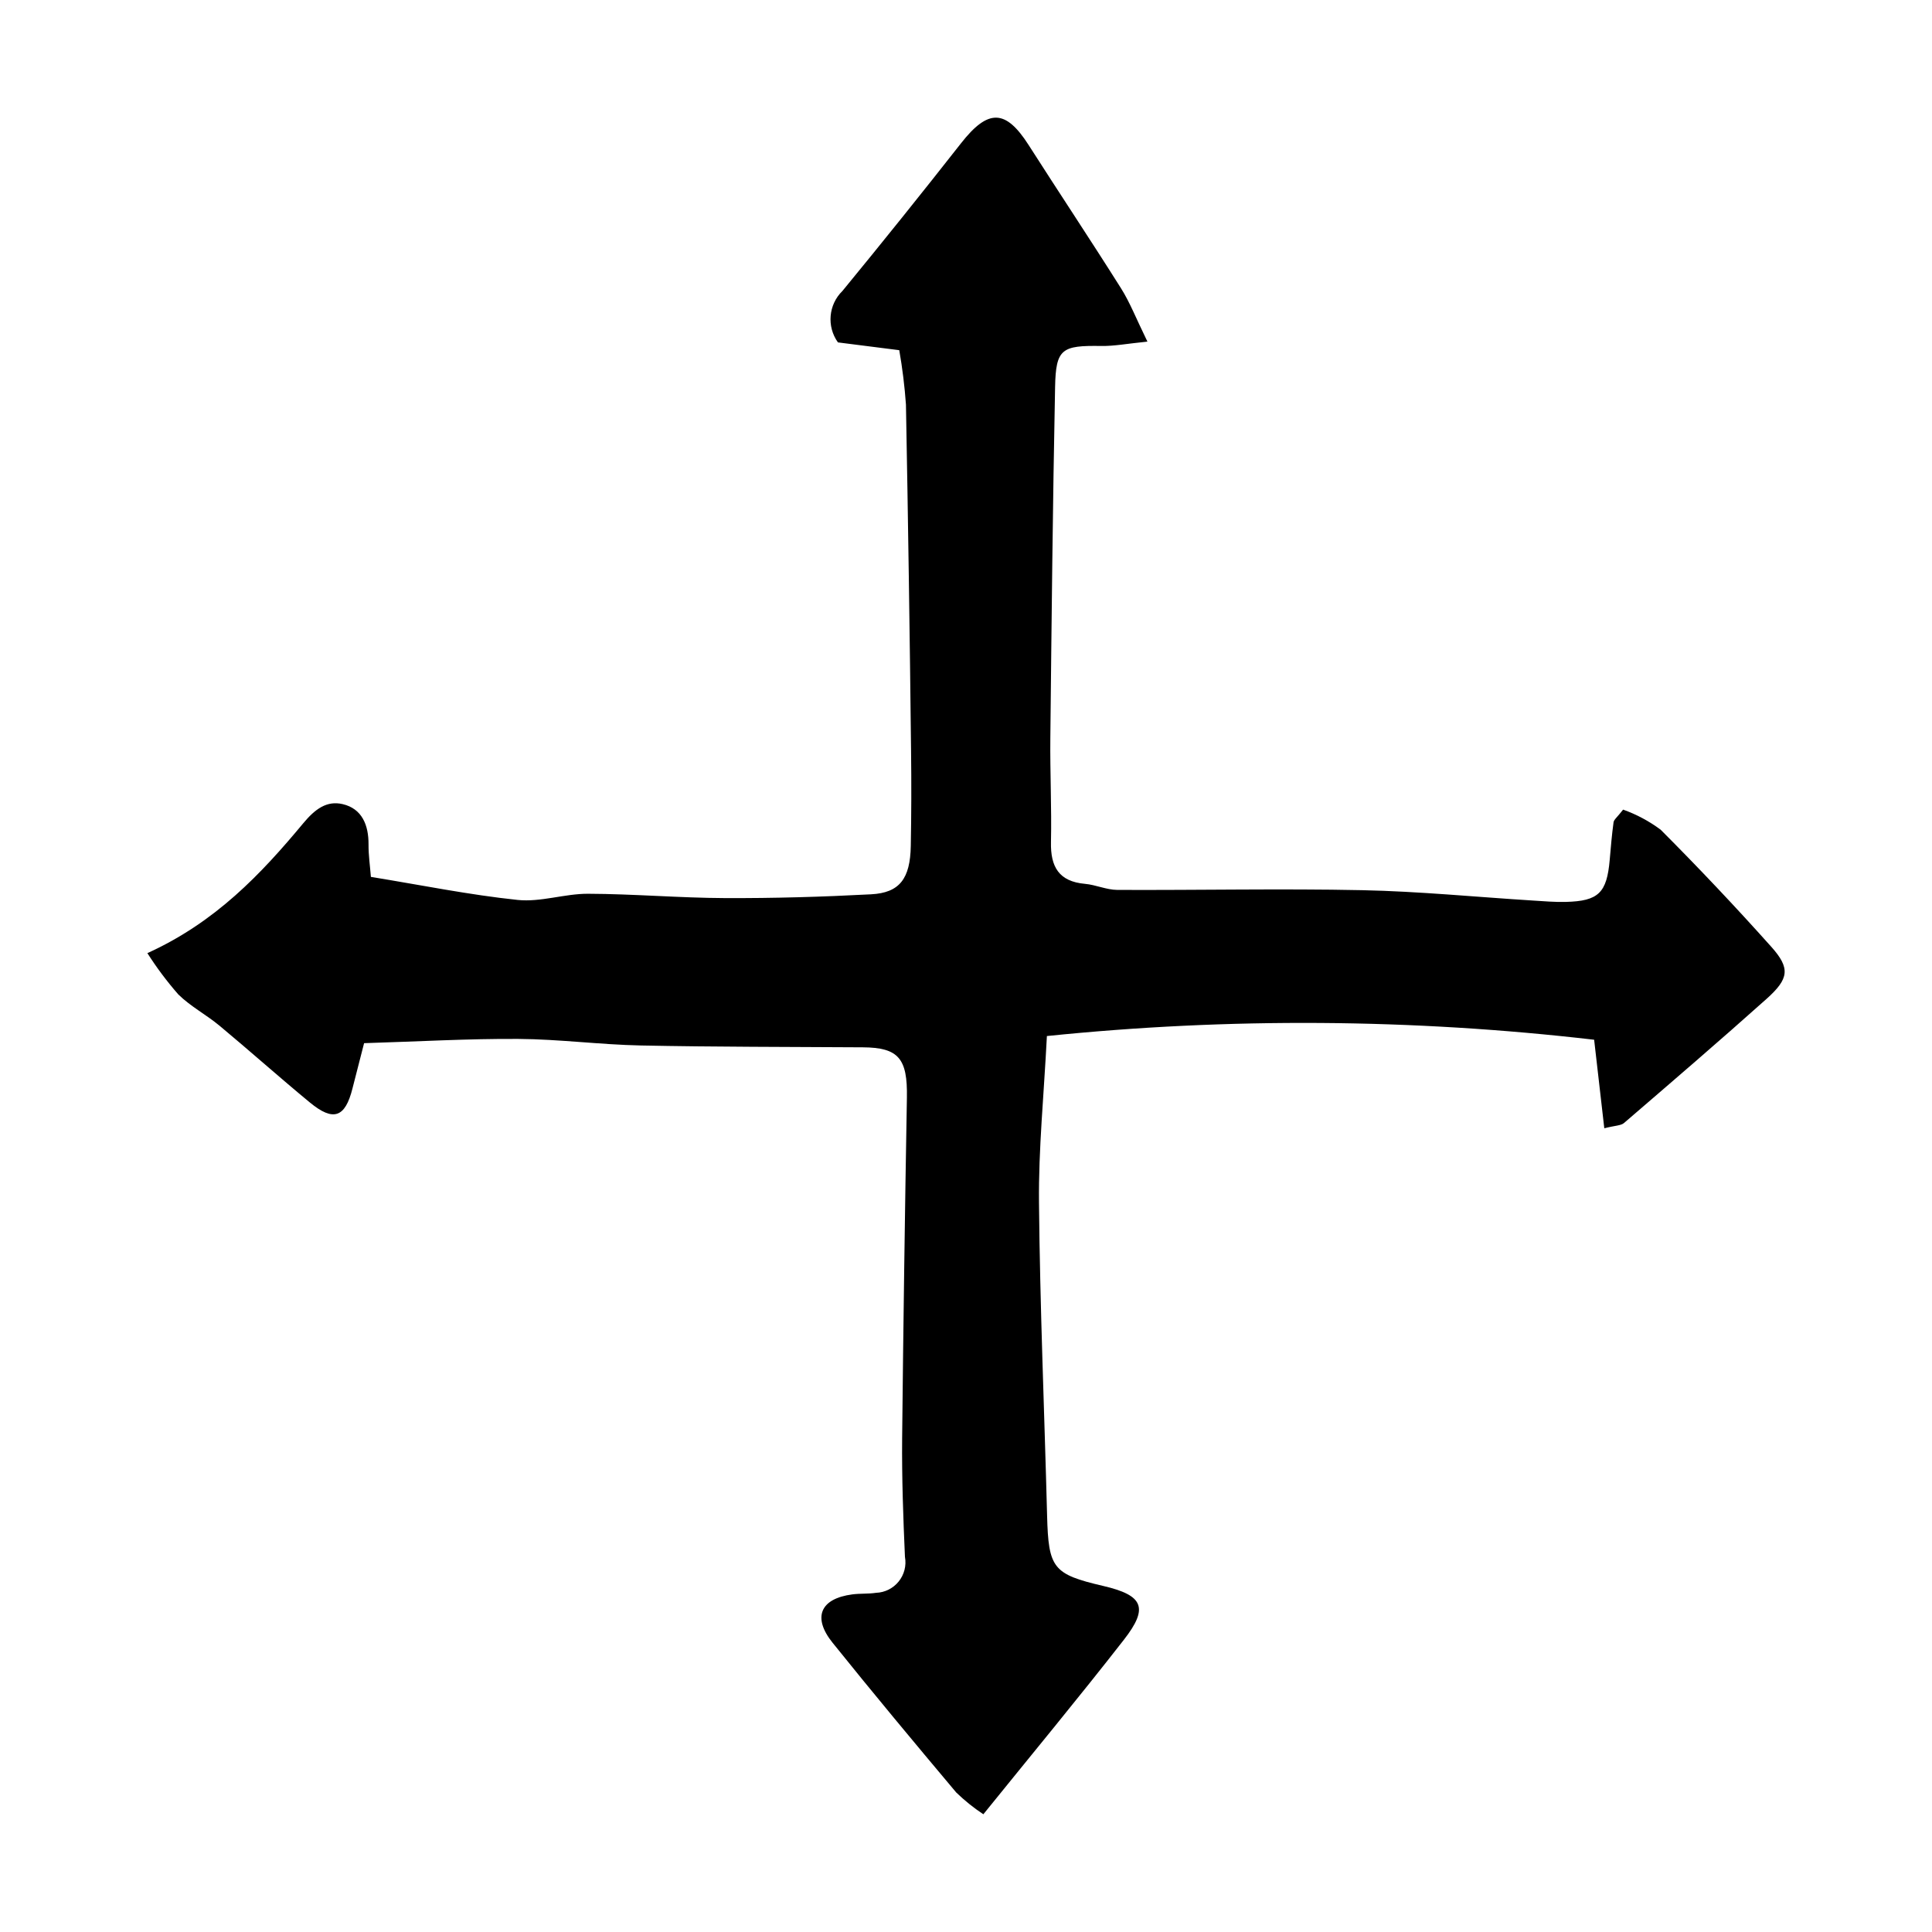 <?xml version="1.0" encoding="UTF-8"?>
<!-- Uploaded to: SVG Repo, www.svgrepo.com, Generator: SVG Repo Mixer Tools -->
<svg fill="#000000" width="800px" height="800px" version="1.1" viewBox="144 144 512 512" xmlns="http://www.w3.org/2000/svg">
 <path d="m613.39 394.89c-9.473-10.598-19.238-20.93-29.289-31-3.035-2.262-6.394-4.059-9.961-5.332-1.582 2.039-2.434 2.644-2.531 3.352-0.457 3.305-0.727 6.637-1.02 9.965-0.762 8.738-2.961 10.922-11.633 11.141-2.93 0.074-5.871-0.184-8.801-0.367-15.059-0.941-30.105-2.43-45.176-2.742-21.613-0.445-43.242 0.027-64.867-0.07-2.867-0.012-5.703-1.352-8.594-1.609-6.91-0.617-9.141-4.531-9-11.039 0.195-9.219-0.266-18.445-0.168-27.668 0.328-30.984 0.637-61.973 1.258-92.953 0.203-10.168 1.762-11.043 12.266-10.879 3.414 0.055 6.844-0.621 12.207-1.156-2.992-6.109-4.617-10.344-6.988-14.109-8.031-12.75-16.387-25.293-24.5-37.992-6.113-9.562-10.738-9.613-17.926-0.449-10.32 13.152-20.789 26.191-31.402 39.113l-0.004 0.004c-3.715 3.625-4.227 9.422-1.199 13.641 5.512 0.699 10.758 1.367 16.246 2.062h0.004c0.836 4.773 1.43 9.59 1.773 14.426 0.566 30.605 1.02 61.211 1.355 91.816 0.105 8.379 0.082 16.762-0.074 25.145-0.156 8.652-2.945 12.414-10.516 12.812-12.898 0.684-25.832 1.055-38.746 1.004-12.09-0.051-24.176-1.105-36.266-1.148-6.223-0.023-12.562 2.273-18.656 1.637-12.824-1.344-25.52-3.93-38.895-6.109-0.227-2.93-0.645-5.754-0.625-8.574 0.035-5.144-1.715-9.5-6.848-10.707-4.238-0.996-7.34 1.332-10.438 5.055-11.207 13.477-23.246 26.23-41.332 34.438l0.012-0.004c2.449 3.848 5.191 7.504 8.195 10.941 3.238 3.191 7.43 5.387 10.953 8.316 8.039 6.688 15.84 13.664 23.906 20.316 6.234 5.141 9.352 4.008 11.289-3.68 1.105-4.383 2.242-8.754 3.086-12.035 14.48-0.438 27.695-1.211 40.898-1.125 10.809 0.07 21.605 1.516 32.418 1.738 19.621 0.402 39.25 0.355 58.875 0.488 9.465 0.062 11.844 2.984 11.66 13.301-0.527 30.102-0.949 60.207-1.262 90.316-0.094 10.48 0.281 20.973 0.746 31.445h0.004c0.414 2.305-0.191 4.676-1.664 6.5-1.469 1.824-3.66 2.918-6 3-2.062 0.316-4.191 0.145-6.266 0.414-8.488 1.105-10.68 6.062-5.254 12.816 10.75 13.379 21.738 26.566 32.785 39.703v-0.004c2.207 2.137 4.609 4.062 7.172 5.758 12.762-15.793 25.238-30.848 37.254-46.262 6.629-8.5 5.113-11.773-5.477-14.242-13.352-3.109-14.523-4.684-14.887-18.676-0.715-27.656-1.887-55.305-2.148-82.965-0.133-14.168 1.293-28.348 2.098-44.102l0.004 0.008c48.23-4.945 96.855-4.617 145.02 0.98 0.926 8.074 1.785 15.566 2.691 23.461 2.918-0.742 4.402-0.684 5.227-1.395 12.664-10.895 25.34-21.777 37.793-32.914 5.961-5.34 6.312-8.105 1.219-13.805z"/>
</svg>